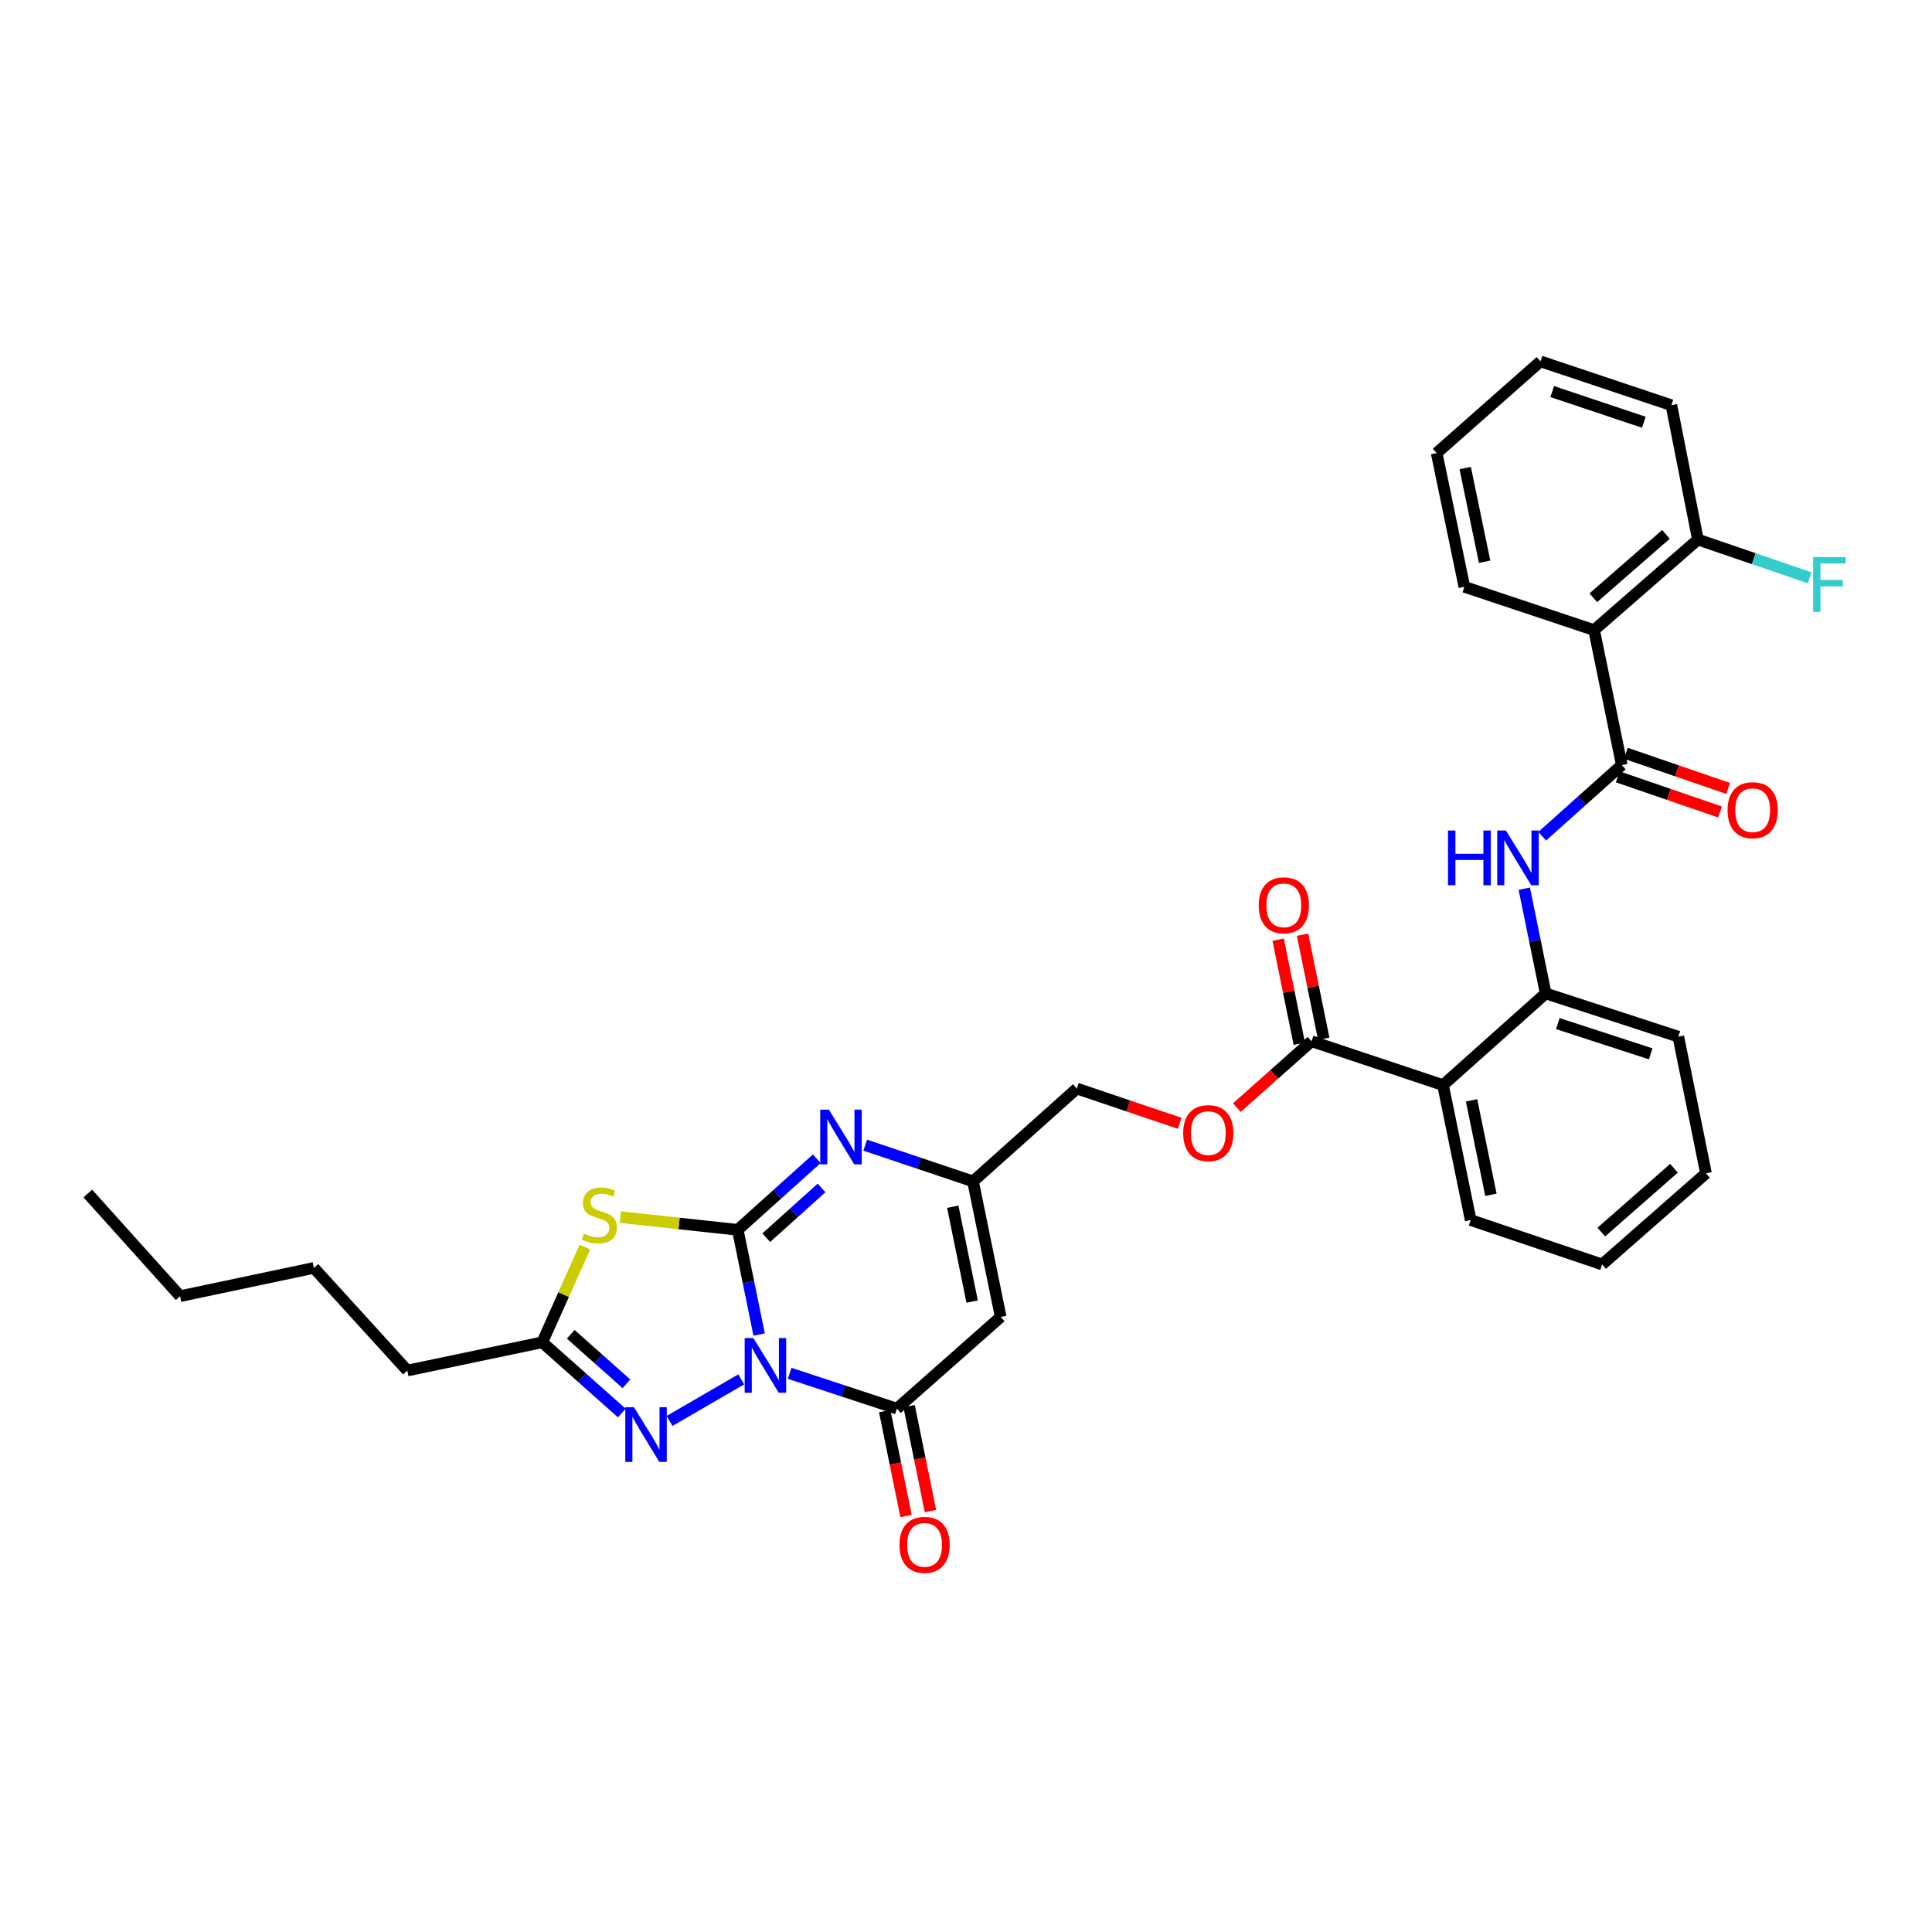 <?xml version='1.0' encoding='iso-8859-1'?>
<svg version='1.1' baseProfile='full'
              xmlns='http://www.w3.org/2000/svg'
                      xmlns:rdkit='http://www.rdkit.org/xml'
                      xmlns:xlink='http://www.w3.org/1999/xlink'
                  xml:space='preserve'
width='1000px' height='1000px' viewBox='0 0 1000 1000'>
<!-- END OF HEADER -->
<rect style='opacity:1.0;fill:#FFFFFF;stroke:none' width='1000' height='1000' x='0' y='0'> </rect>
<path class='bond-0' d='M 392.93,690.758 L 387.396,663.659' style='fill:none;fill-rule:evenodd;stroke:#0000FF;stroke-width:6px;stroke-linecap:butt;stroke-linejoin:miter;stroke-opacity:1' />
<path class='bond-0' d='M 387.396,663.659 L 381.862,636.56' style='fill:none;fill-rule:evenodd;stroke:#000000;stroke-width:6px;stroke-linecap:butt;stroke-linejoin:miter;stroke-opacity:1' />
<path class='bond-2' d='M 408.718,710.831 L 436.481,719.968' style='fill:none;fill-rule:evenodd;stroke:#0000FF;stroke-width:6px;stroke-linecap:butt;stroke-linejoin:miter;stroke-opacity:1' />
<path class='bond-2' d='M 436.481,719.968 L 464.243,729.104' style='fill:none;fill-rule:evenodd;stroke:#000000;stroke-width:6px;stroke-linecap:butt;stroke-linejoin:miter;stroke-opacity:1' />
<path class='bond-3' d='M 383.661,713.968 L 346.554,735.476' style='fill:none;fill-rule:evenodd;stroke:#0000FF;stroke-width:6px;stroke-linecap:butt;stroke-linejoin:miter;stroke-opacity:1' />
<path class='bond-1' d='M 381.862,636.56 L 351.484,633.27' style='fill:none;fill-rule:evenodd;stroke:#000000;stroke-width:6px;stroke-linecap:butt;stroke-linejoin:miter;stroke-opacity:1' />
<path class='bond-1' d='M 351.484,633.27 L 321.106,629.981' style='fill:none;fill-rule:evenodd;stroke:#CCCC00;stroke-width:6px;stroke-linecap:butt;stroke-linejoin:miter;stroke-opacity:1' />
<path class='bond-4' d='M 381.862,636.56 L 402.306,618.171' style='fill:none;fill-rule:evenodd;stroke:#000000;stroke-width:6px;stroke-linecap:butt;stroke-linejoin:miter;stroke-opacity:1' />
<path class='bond-4' d='M 402.306,618.171 L 422.75,599.783' style='fill:none;fill-rule:evenodd;stroke:#0000FF;stroke-width:6px;stroke-linecap:butt;stroke-linejoin:miter;stroke-opacity:1' />
<path class='bond-4' d='M 396.617,640.628 L 410.927,627.757' style='fill:none;fill-rule:evenodd;stroke:#000000;stroke-width:6px;stroke-linecap:butt;stroke-linejoin:miter;stroke-opacity:1' />
<path class='bond-4' d='M 410.927,627.757 L 425.238,614.885' style='fill:none;fill-rule:evenodd;stroke:#0000FF;stroke-width:6px;stroke-linecap:butt;stroke-linejoin:miter;stroke-opacity:1' />
<path class='bond-33' d='M 302.75,645.49 L 291.711,670.132' style='fill:none;fill-rule:evenodd;stroke:#CCCC00;stroke-width:6px;stroke-linecap:butt;stroke-linejoin:miter;stroke-opacity:1' />
<path class='bond-33' d='M 291.711,670.132 L 280.673,694.775' style='fill:none;fill-rule:evenodd;stroke:#000000;stroke-width:6px;stroke-linecap:butt;stroke-linejoin:miter;stroke-opacity:1' />
<path class='bond-5' d='M 464.243,729.104 L 517.961,681.632' style='fill:none;fill-rule:evenodd;stroke:#000000;stroke-width:6px;stroke-linecap:butt;stroke-linejoin:miter;stroke-opacity:1' />
<path class='bond-15' d='M 457.927,730.389 L 463.45,757.547' style='fill:none;fill-rule:evenodd;stroke:#000000;stroke-width:6px;stroke-linecap:butt;stroke-linejoin:miter;stroke-opacity:1' />
<path class='bond-15' d='M 463.45,757.547 L 468.973,784.706' style='fill:none;fill-rule:evenodd;stroke:#FF0000;stroke-width:6px;stroke-linecap:butt;stroke-linejoin:miter;stroke-opacity:1' />
<path class='bond-15' d='M 470.56,727.819 L 476.084,754.978' style='fill:none;fill-rule:evenodd;stroke:#000000;stroke-width:6px;stroke-linecap:butt;stroke-linejoin:miter;stroke-opacity:1' />
<path class='bond-15' d='M 476.084,754.978 L 481.607,782.137' style='fill:none;fill-rule:evenodd;stroke:#FF0000;stroke-width:6px;stroke-linecap:butt;stroke-linejoin:miter;stroke-opacity:1' />
<path class='bond-7' d='M 321.853,731.382 L 301.263,713.078' style='fill:none;fill-rule:evenodd;stroke:#0000FF;stroke-width:6px;stroke-linecap:butt;stroke-linejoin:miter;stroke-opacity:1' />
<path class='bond-7' d='M 301.263,713.078 L 280.673,694.775' style='fill:none;fill-rule:evenodd;stroke:#000000;stroke-width:6px;stroke-linecap:butt;stroke-linejoin:miter;stroke-opacity:1' />
<path class='bond-7' d='M 324.242,716.255 L 309.828,703.443' style='fill:none;fill-rule:evenodd;stroke:#0000FF;stroke-width:6px;stroke-linecap:butt;stroke-linejoin:miter;stroke-opacity:1' />
<path class='bond-7' d='M 309.828,703.443 L 295.415,690.63' style='fill:none;fill-rule:evenodd;stroke:#000000;stroke-width:6px;stroke-linecap:butt;stroke-linejoin:miter;stroke-opacity:1' />
<path class='bond-34' d='M 447.829,592.725 L 475.732,602.108' style='fill:none;fill-rule:evenodd;stroke:#0000FF;stroke-width:6px;stroke-linecap:butt;stroke-linejoin:miter;stroke-opacity:1' />
<path class='bond-34' d='M 475.732,602.108 L 503.636,611.491' style='fill:none;fill-rule:evenodd;stroke:#000000;stroke-width:6px;stroke-linecap:butt;stroke-linejoin:miter;stroke-opacity:1' />
<path class='bond-10' d='M 517.961,681.632 L 503.636,611.491' style='fill:none;fill-rule:evenodd;stroke:#000000;stroke-width:6px;stroke-linecap:butt;stroke-linejoin:miter;stroke-opacity:1' />
<path class='bond-10' d='M 503.181,673.691 L 493.153,624.592' style='fill:none;fill-rule:evenodd;stroke:#000000;stroke-width:6px;stroke-linecap:butt;stroke-linejoin:miter;stroke-opacity:1' />
<path class='bond-6' d='M 839.435,395.991 L 818.84,414.406' style='fill:none;fill-rule:evenodd;stroke:#000000;stroke-width:6px;stroke-linecap:butt;stroke-linejoin:miter;stroke-opacity:1' />
<path class='bond-6' d='M 818.84,414.406 L 798.245,432.821' style='fill:none;fill-rule:evenodd;stroke:#0000FF;stroke-width:6px;stroke-linecap:butt;stroke-linejoin:miter;stroke-opacity:1' />
<path class='bond-9' d='M 839.435,395.991 L 825.11,326.144' style='fill:none;fill-rule:evenodd;stroke:#000000;stroke-width:6px;stroke-linecap:butt;stroke-linejoin:miter;stroke-opacity:1' />
<path class='bond-17' d='M 837.34,402.087 L 863.819,411.188' style='fill:none;fill-rule:evenodd;stroke:#000000;stroke-width:6px;stroke-linecap:butt;stroke-linejoin:miter;stroke-opacity:1' />
<path class='bond-17' d='M 863.819,411.188 L 890.297,420.288' style='fill:none;fill-rule:evenodd;stroke:#FF0000;stroke-width:6px;stroke-linecap:butt;stroke-linejoin:miter;stroke-opacity:1' />
<path class='bond-17' d='M 841.53,389.895 L 868.009,398.996' style='fill:none;fill-rule:evenodd;stroke:#000000;stroke-width:6px;stroke-linecap:butt;stroke-linejoin:miter;stroke-opacity:1' />
<path class='bond-17' d='M 868.009,398.996 L 894.488,408.096' style='fill:none;fill-rule:evenodd;stroke:#FF0000;stroke-width:6px;stroke-linecap:butt;stroke-linejoin:miter;stroke-opacity:1' />
<path class='bond-23' d='M 280.673,694.775 L 210.826,709.393' style='fill:none;fill-rule:evenodd;stroke:#000000;stroke-width:6px;stroke-linecap:butt;stroke-linejoin:miter;stroke-opacity:1' />
<path class='bond-8' d='M 746.898,561.649 L 678.841,538.951' style='fill:none;fill-rule:evenodd;stroke:#000000;stroke-width:6px;stroke-linecap:butt;stroke-linejoin:miter;stroke-opacity:1' />
<path class='bond-13' d='M 746.898,561.649 L 800.042,514.191' style='fill:none;fill-rule:evenodd;stroke:#000000;stroke-width:6px;stroke-linecap:butt;stroke-linejoin:miter;stroke-opacity:1' />
<path class='bond-21' d='M 746.898,561.649 L 761.222,631.496' style='fill:none;fill-rule:evenodd;stroke:#000000;stroke-width:6px;stroke-linecap:butt;stroke-linejoin:miter;stroke-opacity:1' />
<path class='bond-21' d='M 761.676,569.536 L 771.703,618.429' style='fill:none;fill-rule:evenodd;stroke:#000000;stroke-width:6px;stroke-linecap:butt;stroke-linejoin:miter;stroke-opacity:1' />
<path class='bond-16' d='M 825.11,326.144 L 878.835,279.274' style='fill:none;fill-rule:evenodd;stroke:#000000;stroke-width:6px;stroke-linecap:butt;stroke-linejoin:miter;stroke-opacity:1' />
<path class='bond-16' d='M 824.694,309.399 L 862.301,276.589' style='fill:none;fill-rule:evenodd;stroke:#000000;stroke-width:6px;stroke-linecap:butt;stroke-linejoin:miter;stroke-opacity:1' />
<path class='bond-22' d='M 825.11,326.144 L 757.956,303.747' style='fill:none;fill-rule:evenodd;stroke:#000000;stroke-width:6px;stroke-linecap:butt;stroke-linejoin:miter;stroke-opacity:1' />
<path class='bond-19' d='M 503.636,611.491 L 557.375,563.432' style='fill:none;fill-rule:evenodd;stroke:#000000;stroke-width:6px;stroke-linecap:butt;stroke-linejoin:miter;stroke-opacity:1' />
<path class='bond-11' d='M 788.963,459.986 L 794.503,487.089' style='fill:none;fill-rule:evenodd;stroke:#0000FF;stroke-width:6px;stroke-linecap:butt;stroke-linejoin:miter;stroke-opacity:1' />
<path class='bond-11' d='M 794.503,487.089 L 800.042,514.191' style='fill:none;fill-rule:evenodd;stroke:#000000;stroke-width:6px;stroke-linecap:butt;stroke-linejoin:miter;stroke-opacity:1' />
<path class='bond-12' d='M 678.841,538.951 L 659.523,556.118' style='fill:none;fill-rule:evenodd;stroke:#000000;stroke-width:6px;stroke-linecap:butt;stroke-linejoin:miter;stroke-opacity:1' />
<path class='bond-12' d='M 659.523,556.118 L 640.204,573.284' style='fill:none;fill-rule:evenodd;stroke:#FF0000;stroke-width:6px;stroke-linecap:butt;stroke-linejoin:miter;stroke-opacity:1' />
<path class='bond-18' d='M 685.158,537.667 L 679.679,510.728' style='fill:none;fill-rule:evenodd;stroke:#000000;stroke-width:6px;stroke-linecap:butt;stroke-linejoin:miter;stroke-opacity:1' />
<path class='bond-18' d='M 679.679,510.728 L 674.201,483.789' style='fill:none;fill-rule:evenodd;stroke:#FF0000;stroke-width:6px;stroke-linecap:butt;stroke-linejoin:miter;stroke-opacity:1' />
<path class='bond-18' d='M 672.524,540.236 L 667.046,513.297' style='fill:none;fill-rule:evenodd;stroke:#000000;stroke-width:6px;stroke-linecap:butt;stroke-linejoin:miter;stroke-opacity:1' />
<path class='bond-18' d='M 667.046,513.297 L 661.567,486.358' style='fill:none;fill-rule:evenodd;stroke:#FF0000;stroke-width:6px;stroke-linecap:butt;stroke-linejoin:miter;stroke-opacity:1' />
<path class='bond-24' d='M 800.042,514.191 L 868.693,536.573' style='fill:none;fill-rule:evenodd;stroke:#000000;stroke-width:6px;stroke-linecap:butt;stroke-linejoin:miter;stroke-opacity:1' />
<path class='bond-24' d='M 806.344,529.806 L 854.399,545.473' style='fill:none;fill-rule:evenodd;stroke:#000000;stroke-width:6px;stroke-linecap:butt;stroke-linejoin:miter;stroke-opacity:1' />
<path class='bond-14' d='M 610.622,581.424 L 583.998,572.428' style='fill:none;fill-rule:evenodd;stroke:#FF0000;stroke-width:6px;stroke-linecap:butt;stroke-linejoin:miter;stroke-opacity:1' />
<path class='bond-14' d='M 583.998,572.428 L 557.375,563.432' style='fill:none;fill-rule:evenodd;stroke:#000000;stroke-width:6px;stroke-linecap:butt;stroke-linejoin:miter;stroke-opacity:1' />
<path class='bond-20' d='M 878.835,279.274 L 907.754,289.165' style='fill:none;fill-rule:evenodd;stroke:#000000;stroke-width:6px;stroke-linecap:butt;stroke-linejoin:miter;stroke-opacity:1' />
<path class='bond-20' d='M 907.754,289.165 L 936.673,299.056' style='fill:none;fill-rule:evenodd;stroke:#33CCCC;stroke-width:6px;stroke-linecap:butt;stroke-linejoin:miter;stroke-opacity:1' />
<path class='bond-25' d='M 878.835,279.274 L 865.098,209.735' style='fill:none;fill-rule:evenodd;stroke:#000000;stroke-width:6px;stroke-linecap:butt;stroke-linejoin:miter;stroke-opacity:1' />
<path class='bond-28' d='M 761.222,631.496 L 829.279,654.48' style='fill:none;fill-rule:evenodd;stroke:#000000;stroke-width:6px;stroke-linecap:butt;stroke-linejoin:miter;stroke-opacity:1' />
<path class='bond-29' d='M 757.956,303.747 L 743.617,234.509' style='fill:none;fill-rule:evenodd;stroke:#000000;stroke-width:6px;stroke-linecap:butt;stroke-linejoin:miter;stroke-opacity:1' />
<path class='bond-29' d='M 768.43,290.747 L 758.392,242.28' style='fill:none;fill-rule:evenodd;stroke:#000000;stroke-width:6px;stroke-linecap:butt;stroke-linejoin:miter;stroke-opacity:1' />
<path class='bond-26' d='M 210.826,709.393 L 162.473,656.27' style='fill:none;fill-rule:evenodd;stroke:#000000;stroke-width:6px;stroke-linecap:butt;stroke-linejoin:miter;stroke-opacity:1' />
<path class='bond-35' d='M 868.693,536.573 L 883.018,607.309' style='fill:none;fill-rule:evenodd;stroke:#000000;stroke-width:6px;stroke-linecap:butt;stroke-linejoin:miter;stroke-opacity:1' />
<path class='bond-36' d='M 865.098,209.735 L 797.349,187.044' style='fill:none;fill-rule:evenodd;stroke:#000000;stroke-width:6px;stroke-linecap:butt;stroke-linejoin:miter;stroke-opacity:1' />
<path class='bond-36' d='M 850.841,218.556 L 803.417,202.673' style='fill:none;fill-rule:evenodd;stroke:#000000;stroke-width:6px;stroke-linecap:butt;stroke-linejoin:miter;stroke-opacity:1' />
<path class='bond-27' d='M 162.473,656.27 L 93.22,670.889' style='fill:none;fill-rule:evenodd;stroke:#000000;stroke-width:6px;stroke-linecap:butt;stroke-linejoin:miter;stroke-opacity:1' />
<path class='bond-31' d='M 93.22,670.889 L 45.455,617.758' style='fill:none;fill-rule:evenodd;stroke:#000000;stroke-width:6px;stroke-linecap:butt;stroke-linejoin:miter;stroke-opacity:1' />
<path class='bond-30' d='M 829.279,654.48 L 883.018,607.309' style='fill:none;fill-rule:evenodd;stroke:#000000;stroke-width:6px;stroke-linecap:butt;stroke-linejoin:miter;stroke-opacity:1' />
<path class='bond-30' d='M 828.835,637.715 L 866.452,604.695' style='fill:none;fill-rule:evenodd;stroke:#000000;stroke-width:6px;stroke-linecap:butt;stroke-linejoin:miter;stroke-opacity:1' />
<path class='bond-32' d='M 743.617,234.509 L 797.349,187.044' style='fill:none;fill-rule:evenodd;stroke:#000000;stroke-width:6px;stroke-linecap:butt;stroke-linejoin:miter;stroke-opacity:1' />
<path  class='atom-0' d='M 389.927 692.547
L 399.207 707.547
Q 400.127 709.027, 401.607 711.707
Q 403.087 714.387, 403.167 714.547
L 403.167 692.547
L 406.927 692.547
L 406.927 720.867
L 403.047 720.867
L 393.087 704.467
Q 391.927 702.547, 390.687 700.347
Q 389.487 698.147, 389.127 697.467
L 389.127 720.867
L 385.447 720.867
L 385.447 692.547
L 389.927 692.547
' fill='#0000FF'/>
<path  class='atom-2' d='M 302.225 638.523
Q 302.545 638.643, 303.865 639.203
Q 305.185 639.763, 306.625 640.123
Q 308.105 640.443, 309.545 640.443
Q 312.225 640.443, 313.785 639.163
Q 315.345 637.843, 315.345 635.563
Q 315.345 634.003, 314.545 633.043
Q 313.785 632.083, 312.585 631.563
Q 311.385 631.043, 309.385 630.443
Q 306.865 629.683, 305.345 628.963
Q 303.865 628.243, 302.785 626.723
Q 301.745 625.203, 301.745 622.643
Q 301.745 619.083, 304.145 616.883
Q 306.585 614.683, 311.385 614.683
Q 314.665 614.683, 318.385 616.243
L 317.465 619.323
Q 314.065 617.923, 311.505 617.923
Q 308.745 617.923, 307.225 619.083
Q 305.705 620.203, 305.745 622.163
Q 305.745 623.683, 306.505 624.603
Q 307.305 625.523, 308.425 626.043
Q 309.585 626.563, 311.505 627.163
Q 314.065 627.963, 315.585 628.763
Q 317.105 629.563, 318.185 631.203
Q 319.305 632.803, 319.305 635.563
Q 319.305 639.483, 316.665 641.603
Q 314.065 643.683, 309.705 643.683
Q 307.185 643.683, 305.265 643.123
Q 303.385 642.603, 301.145 641.683
L 302.225 638.523
' fill='#CCCC00'/>
<path  class='atom-4' d='M 328.13 728.366
L 337.41 743.366
Q 338.33 744.846, 339.81 747.526
Q 341.29 750.206, 341.37 750.366
L 341.37 728.366
L 345.13 728.366
L 345.13 756.686
L 341.25 756.686
L 331.29 740.286
Q 330.13 738.366, 328.89 736.166
Q 327.69 733.966, 327.33 733.286
L 327.33 756.686
L 323.65 756.686
L 323.65 728.366
L 328.13 728.366
' fill='#0000FF'/>
<path  class='atom-5' d='M 429.026 574.347
L 438.306 589.347
Q 439.226 590.827, 440.706 593.507
Q 442.186 596.187, 442.266 596.347
L 442.266 574.347
L 446.026 574.347
L 446.026 602.667
L 442.146 602.667
L 432.186 586.267
Q 431.026 584.347, 429.786 582.147
Q 428.586 579.947, 428.226 579.267
L 428.226 602.667
L 424.546 602.667
L 424.546 574.347
L 429.026 574.347
' fill='#0000FF'/>
<path  class='atom-12' d='M 749.483 429.876
L 753.323 429.876
L 753.323 441.916
L 767.803 441.916
L 767.803 429.876
L 771.643 429.876
L 771.643 458.196
L 767.803 458.196
L 767.803 445.116
L 753.323 445.116
L 753.323 458.196
L 749.483 458.196
L 749.483 429.876
' fill='#0000FF'/>
<path  class='atom-12' d='M 779.443 429.876
L 788.723 444.876
Q 789.643 446.356, 791.123 449.036
Q 792.603 451.716, 792.683 451.876
L 792.683 429.876
L 796.443 429.876
L 796.443 458.196
L 792.563 458.196
L 782.603 441.796
Q 781.443 439.876, 780.203 437.676
Q 779.003 435.476, 778.643 434.796
L 778.643 458.196
L 774.963 458.196
L 774.963 429.876
L 779.443 429.876
' fill='#0000FF'/>
<path  class='atom-15' d='M 612.417 586.503
Q 612.417 579.703, 615.777 575.903
Q 619.137 572.103, 625.417 572.103
Q 631.697 572.103, 635.057 575.903
Q 638.417 579.703, 638.417 586.503
Q 638.417 593.383, 635.017 597.303
Q 631.617 601.183, 625.417 601.183
Q 619.177 601.183, 615.777 597.303
Q 612.417 593.423, 612.417 586.503
M 625.417 597.983
Q 629.737 597.983, 632.057 595.103
Q 634.417 592.183, 634.417 586.503
Q 634.417 580.943, 632.057 578.143
Q 629.737 575.303, 625.417 575.303
Q 621.097 575.303, 618.737 578.103
Q 616.417 580.903, 616.417 586.503
Q 616.417 592.223, 618.737 595.103
Q 621.097 597.983, 625.417 597.983
' fill='#FF0000'/>
<path  class='atom-16' d='M 465.568 799.618
Q 465.568 792.818, 468.928 789.018
Q 472.288 785.218, 478.568 785.218
Q 484.848 785.218, 488.208 789.018
Q 491.568 792.818, 491.568 799.618
Q 491.568 806.498, 488.168 810.418
Q 484.768 814.298, 478.568 814.298
Q 472.328 814.298, 468.928 810.418
Q 465.568 806.538, 465.568 799.618
M 478.568 811.098
Q 482.888 811.098, 485.208 808.218
Q 487.568 805.298, 487.568 799.618
Q 487.568 794.058, 485.208 791.258
Q 482.888 788.418, 478.568 788.418
Q 474.248 788.418, 471.888 791.218
Q 469.568 794.018, 469.568 799.618
Q 469.568 805.338, 471.888 808.218
Q 474.248 811.098, 478.568 811.098
' fill='#FF0000'/>
<path  class='atom-18' d='M 894.183 419.356
Q 894.183 412.556, 897.543 408.756
Q 900.903 404.956, 907.183 404.956
Q 913.463 404.956, 916.823 408.756
Q 920.183 412.556, 920.183 419.356
Q 920.183 426.236, 916.783 430.156
Q 913.383 434.036, 907.183 434.036
Q 900.943 434.036, 897.543 430.156
Q 894.183 426.276, 894.183 419.356
M 907.183 430.836
Q 911.503 430.836, 913.823 427.956
Q 916.183 425.036, 916.183 419.356
Q 916.183 413.796, 913.823 410.996
Q 911.503 408.156, 907.183 408.156
Q 902.863 408.156, 900.503 410.956
Q 898.183 413.756, 898.183 419.356
Q 898.183 425.076, 900.503 427.956
Q 902.863 430.836, 907.183 430.836
' fill='#FF0000'/>
<path  class='atom-19' d='M 651.516 468.597
Q 651.516 461.797, 654.876 457.997
Q 658.236 454.197, 664.516 454.197
Q 670.796 454.197, 674.156 457.997
Q 677.516 461.797, 677.516 468.597
Q 677.516 475.477, 674.116 479.397
Q 670.716 483.277, 664.516 483.277
Q 658.276 483.277, 654.876 479.397
Q 651.516 475.517, 651.516 468.597
M 664.516 480.077
Q 668.836 480.077, 671.156 477.197
Q 673.516 474.277, 673.516 468.597
Q 673.516 463.037, 671.156 460.237
Q 668.836 457.397, 664.516 457.397
Q 660.196 457.397, 657.836 460.197
Q 655.516 462.997, 655.516 468.597
Q 655.516 474.317, 657.836 477.197
Q 660.196 480.077, 664.516 480.077
' fill='#FF0000'/>
<path  class='atom-21' d='M 938.471 288.391
L 955.311 288.391
L 955.311 291.631
L 942.271 291.631
L 942.271 300.231
L 953.871 300.231
L 953.871 303.511
L 942.271 303.511
L 942.271 316.711
L 938.471 316.711
L 938.471 288.391
' fill='#33CCCC'/>
</svg>
